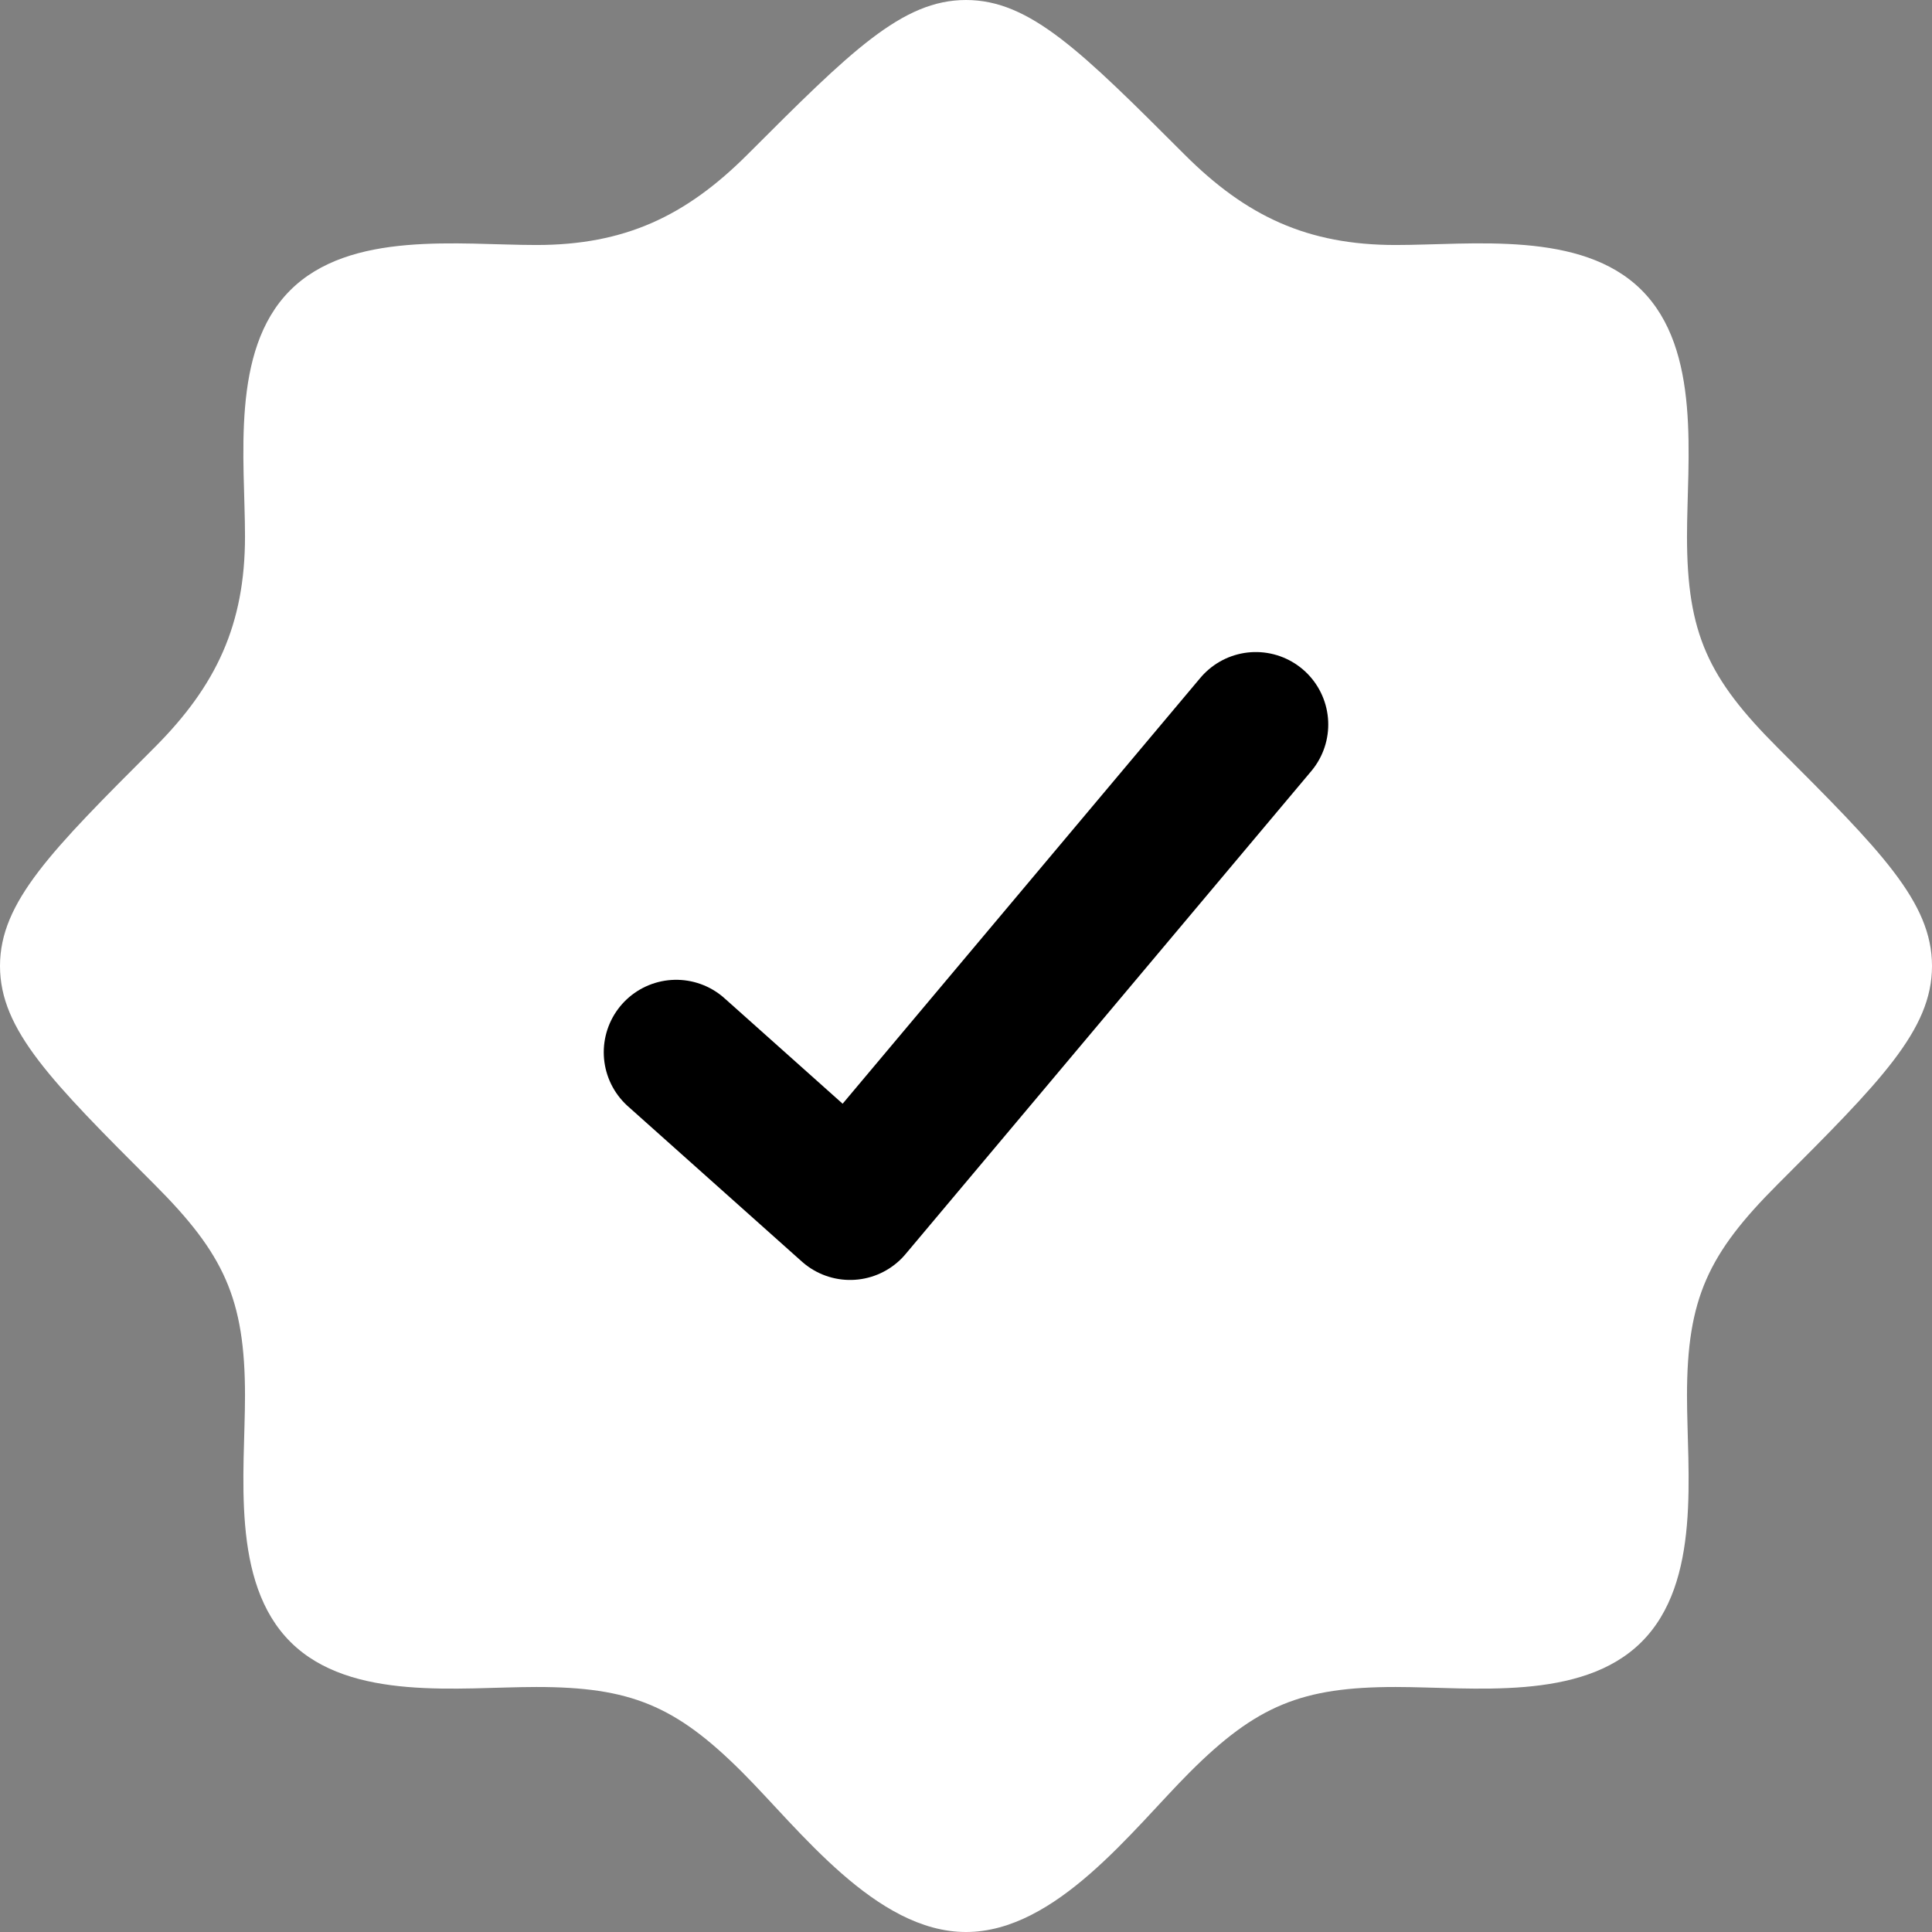<?xml version="1.0" encoding="UTF-8"?> <svg xmlns="http://www.w3.org/2000/svg" width="3530" height="3530" viewBox="0 0 3530 3530" fill="none"><rect x="0" y="0" width="3530" height="3530" fill="#808080" stroke="none"/><path d="M1365.78 282.289C1252.85 395.219 1140.94 447.649 979.942 447.649C839.364 447.649 639.358 420.385 529.5 531.167C420.51 641.073 447.653 840.256 447.653 979.938C447.653 1140.95 395.219 1252.85 282.286 1365.79C94.096 1553.98 0.002 1648.07 0 1765C0.003 1881.92 94.099 1976.03 282.29 2164.21C408.802 2290.72 447.653 2372.41 447.653 2550.06C447.653 2690.64 420.389 2890.64 531.175 3000.5C641.08 3109.49 840.26 3082.34 979.939 3082.34C1151.4 3082.34 1233.96 3115.88 1356.33 3238.25C1460.52 3342.45 1600.2 3530 1765 3530C1929.8 3530 2069.48 3342.45 2173.67 3238.25C2296.04 3115.88 2378.6 3082.34 2550.06 3082.34C2689.74 3082.34 2888.92 3109.49 2998.83 3000.5C3109.61 2890.64 3082.35 2690.64 3082.35 2550.06C3082.35 2372.41 3121.2 2290.72 3247.71 2164.21C3435.9 1976.03 3530 1881.92 3530 1765C3530 1648.07 3435.9 1553.98 3247.71 1365.79C3121.2 1239.27 3082.35 1157.59 3082.35 979.938C3082.35 839.362 3109.61 639.359 2998.83 529.5C2888.93 420.506 2689.74 447.649 2550.06 447.649C2389.01 447.649 2277.12 395.195 2164.22 282.289C1976.02 94.096 1881.93 3.36514e-05 1765 0C1648.07 4.48686e-05 1553.98 94.096 1365.78 282.289Z" fill="white"></path><path d="M1235.5 1922.59L1553.2 2206.25L2294.5 1323.75" stroke="black" stroke-width="264.75" stroke-linecap="round" stroke-linejoin="round"></path></svg> 